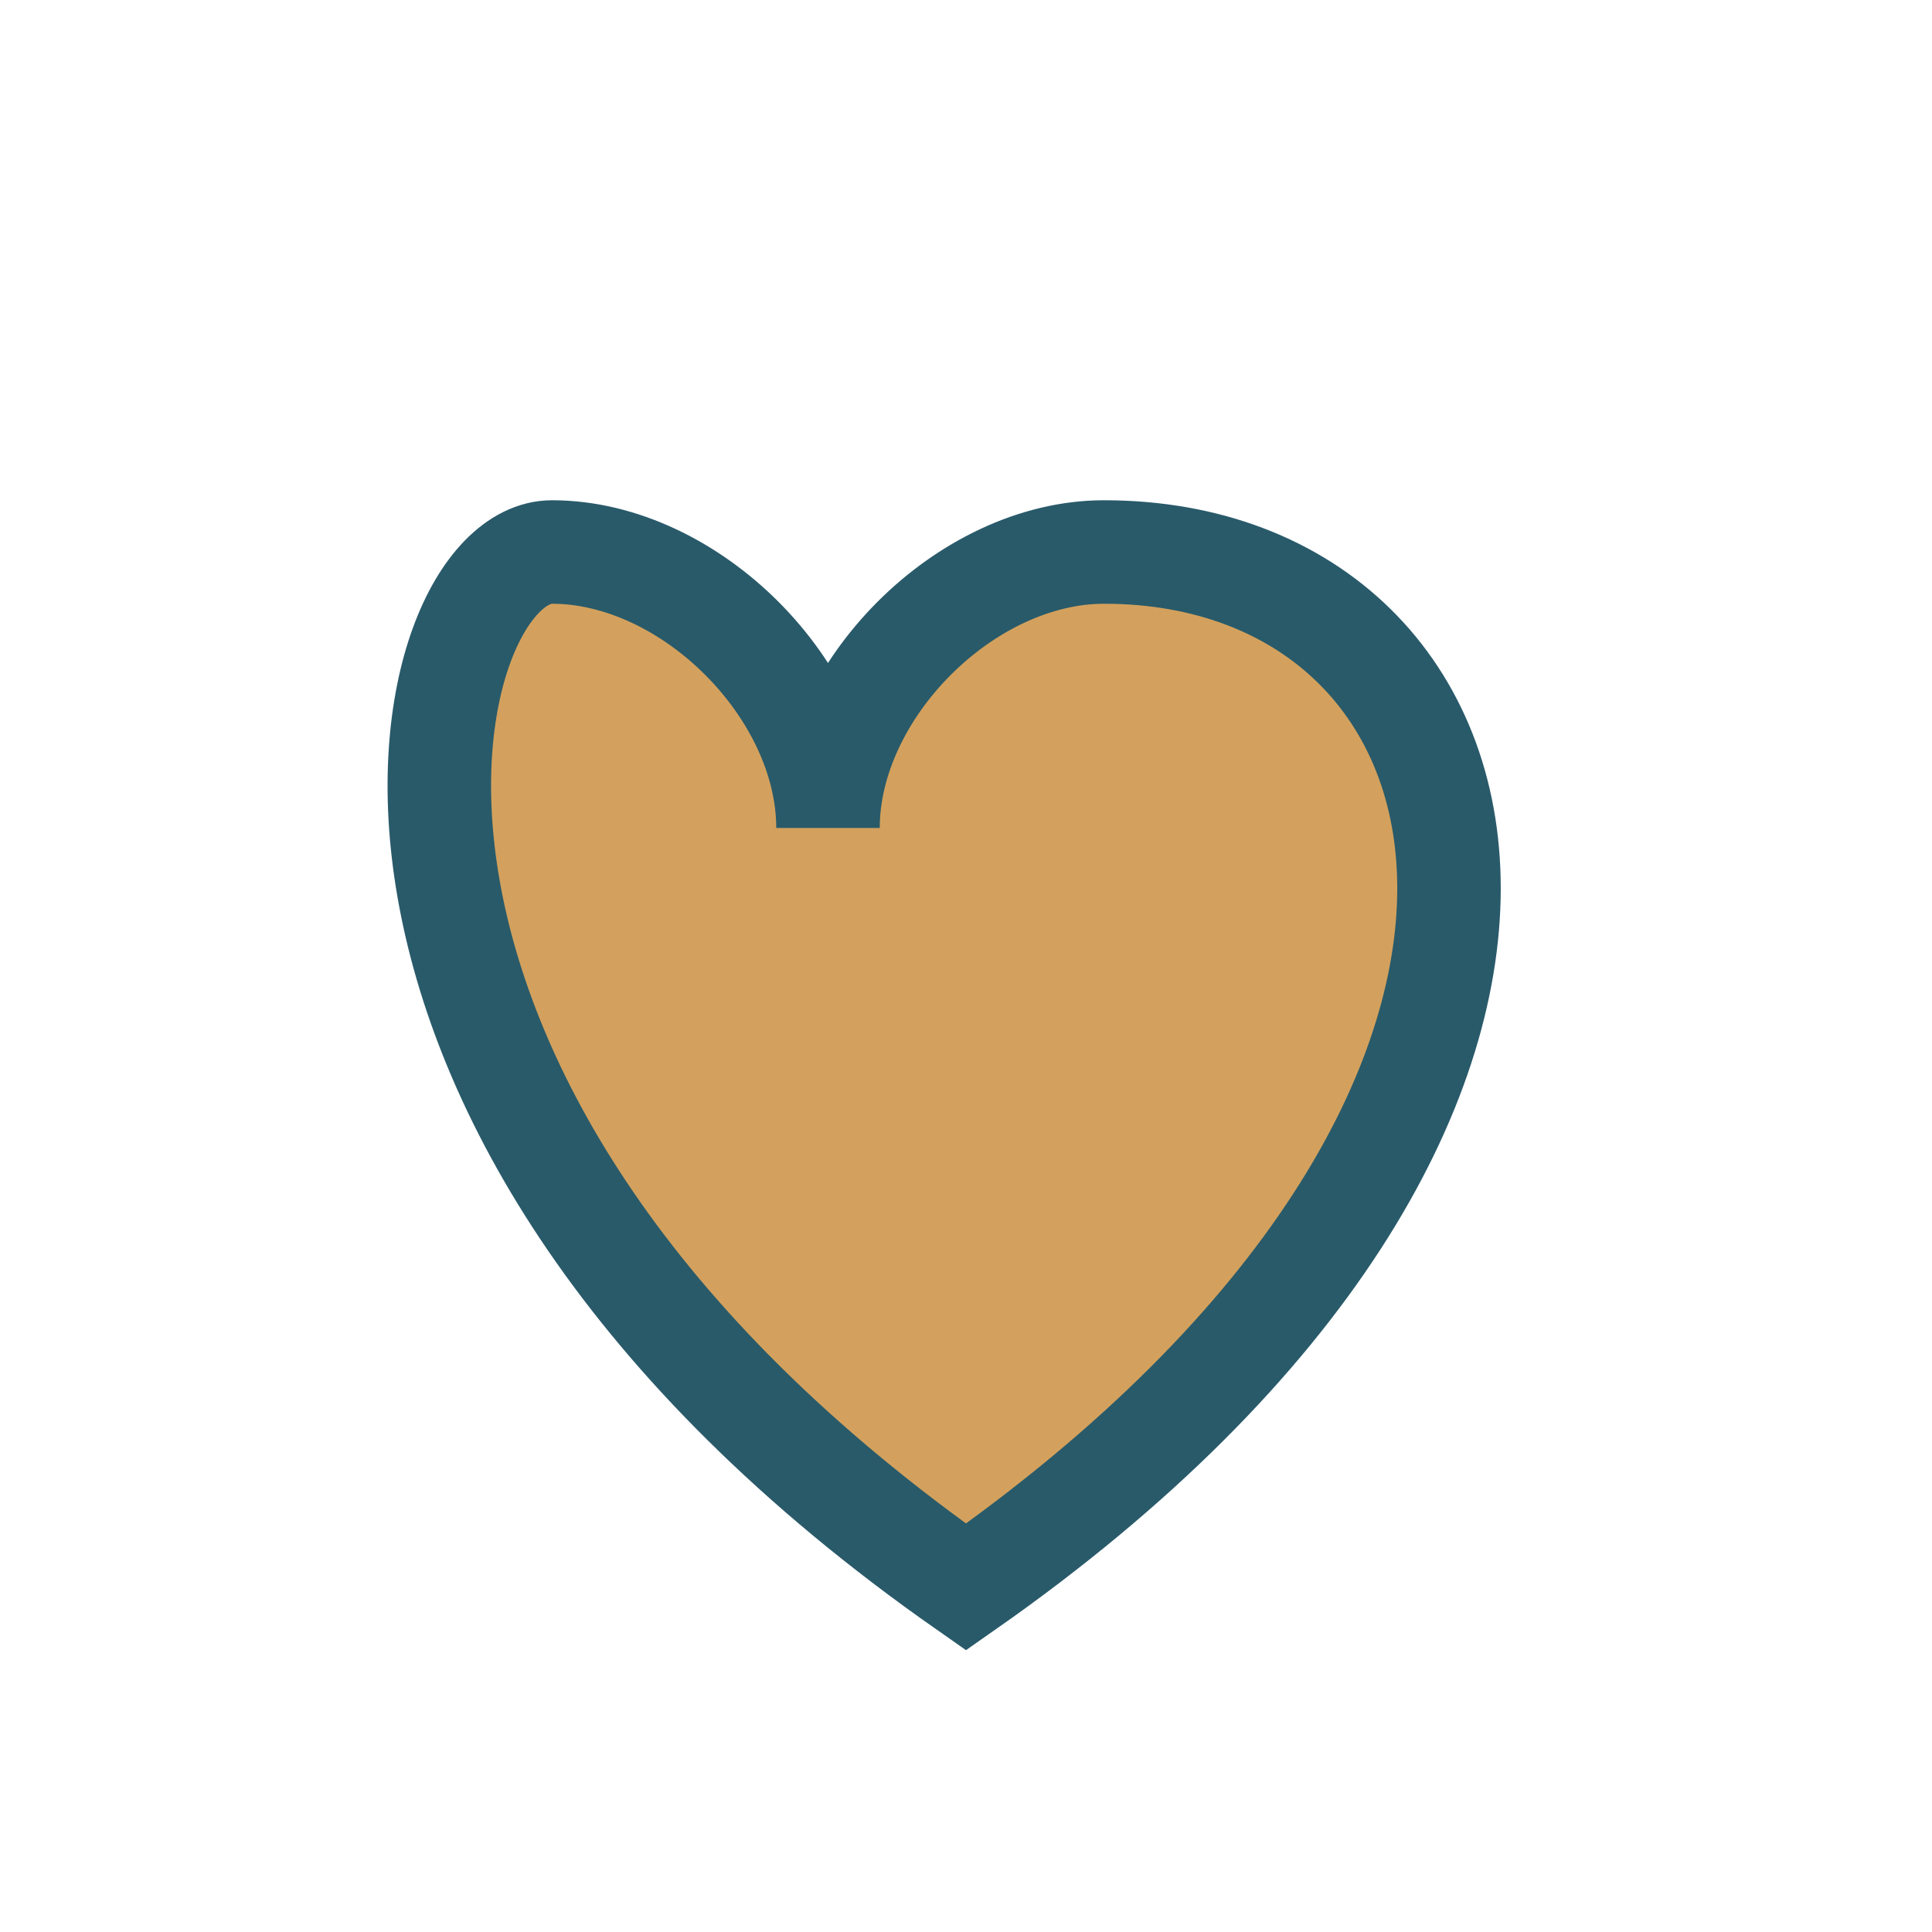 <?xml version="1.0" encoding="UTF-8"?>
<svg xmlns="http://www.w3.org/2000/svg" width="28" height="28" viewBox="0 0 28 28"><path d="M14 23c10-7 8-15 2-15-2 0-4 2-4 4 0-2-2-4-4-4C6 8 4 16 14 23z" fill="#D3A15D" stroke="#295A6A" stroke-width="1.5"/></svg>